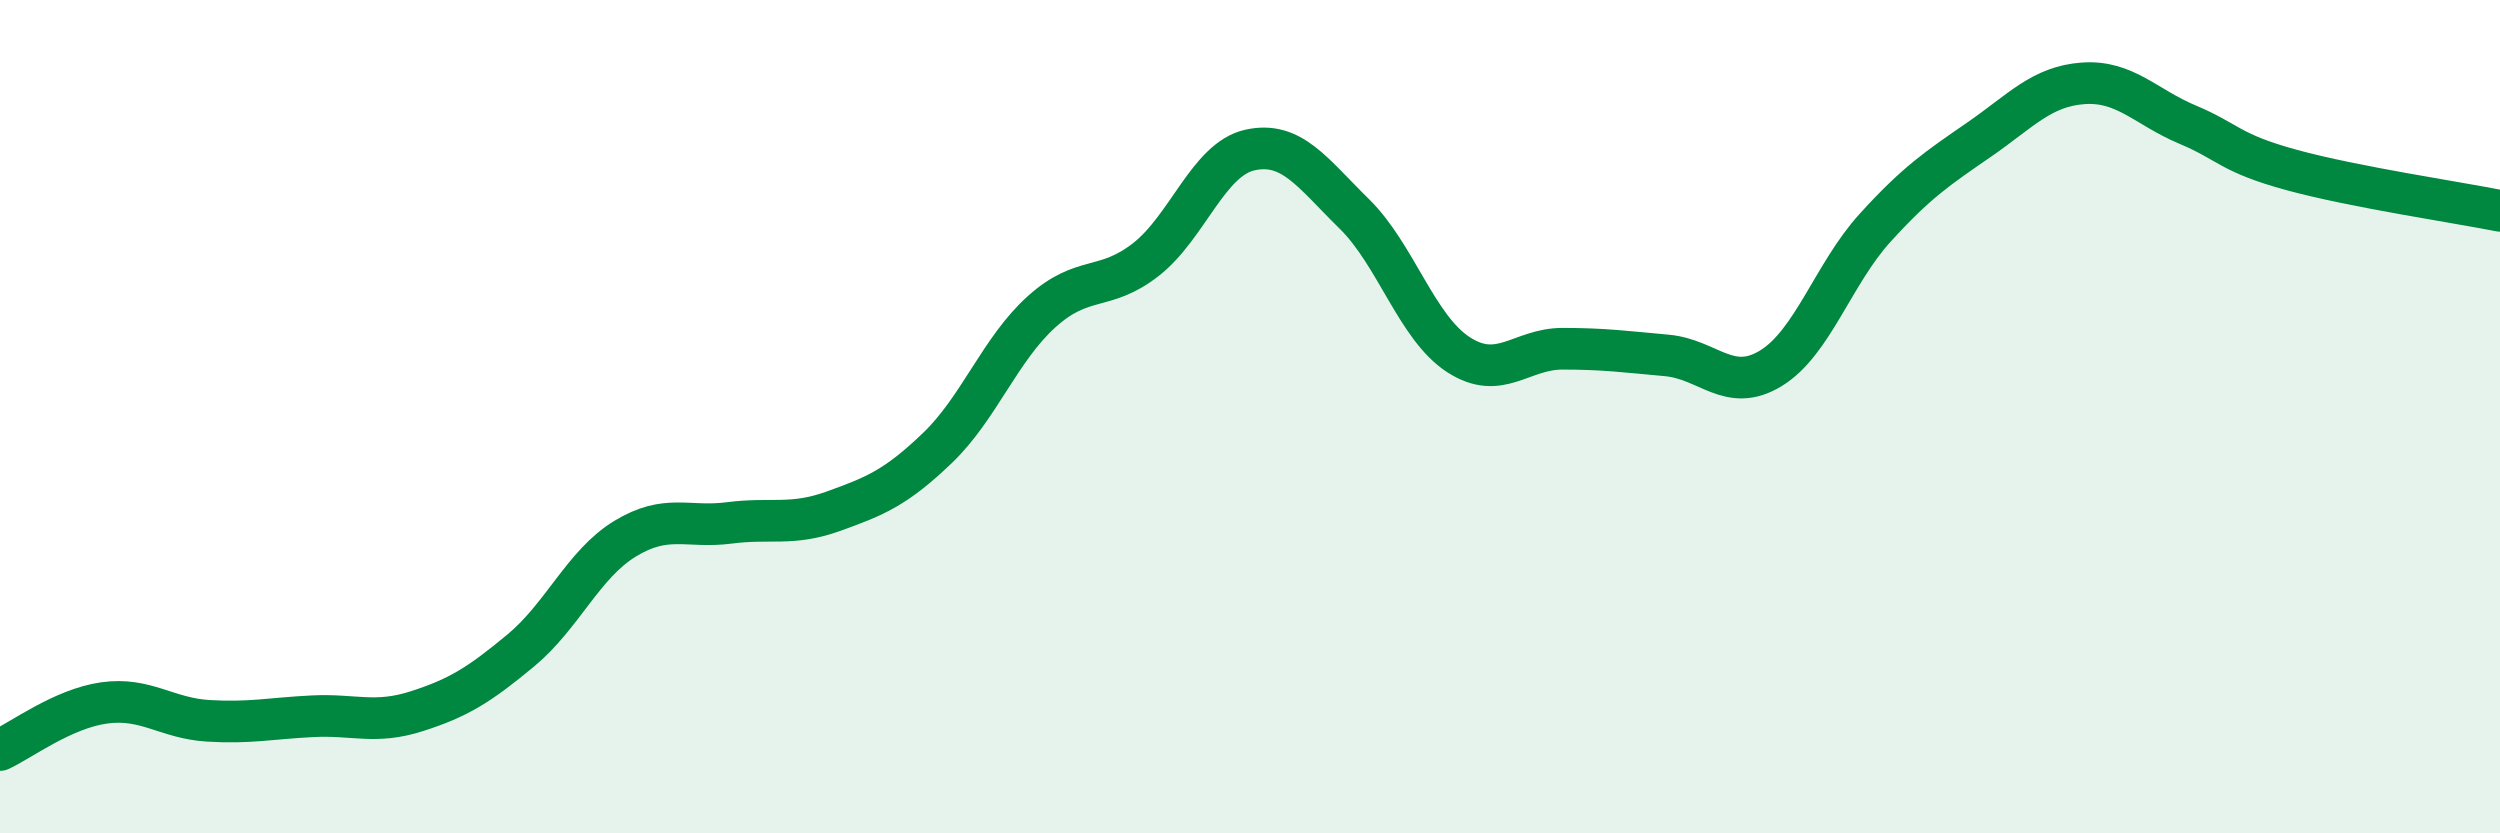 
    <svg width="60" height="20" viewBox="0 0 60 20" xmlns="http://www.w3.org/2000/svg">
      <path
        d="M 0,18 C 0.5,17.77 1.5,17.01 2.5,16.87 C 3.5,16.73 4,17.24 5,17.3 C 6,17.36 6.5,17.24 7.5,17.19 C 8.5,17.14 9,17.39 10,17.07 C 11,16.75 11.5,16.44 12.5,15.61 C 13.5,14.78 14,13.54 15,12.93 C 16,12.32 16.5,12.68 17.5,12.55 C 18.5,12.42 19,12.63 20,12.27 C 21,11.91 21.5,11.71 22.5,10.75 C 23.5,9.79 24,8.38 25,7.48 C 26,6.58 26.5,7.01 27.5,6.23 C 28.5,5.45 29,3.82 30,3.6 C 31,3.38 31.5,4.15 32.5,5.13 C 33.5,6.11 34,7.86 35,8.51 C 36,9.16 36.5,8.37 37.5,8.37 C 38.5,8.37 39,8.44 40,8.53 C 41,8.62 41.5,9.45 42.5,8.84 C 43.5,8.23 44,6.57 45,5.47 C 46,4.37 46.5,4.04 47.5,3.35 C 48.5,2.66 49,2.07 50,2 C 51,1.93 51.5,2.57 52.5,2.99 C 53.5,3.41 53.5,3.67 55,4.08 C 56.5,4.49 59,4.86 60,5.06L60 20L0 20Z"
        fill="#008740"
        opacity="0.1"
        stroke-linecap="round"
        stroke-linejoin="round"
      />
      <path
        d="M 0,18 C 0.5,17.77 1.5,17.01 2.5,16.87 C 3.5,16.73 4,17.24 5,17.3 C 6,17.36 6.5,17.24 7.5,17.19 C 8.5,17.14 9,17.39 10,17.07 C 11,16.75 11.5,16.44 12.5,15.61 C 13.5,14.78 14,13.54 15,12.93 C 16,12.32 16.5,12.68 17.5,12.55 C 18.5,12.42 19,12.63 20,12.27 C 21,11.91 21.5,11.71 22.5,10.75 C 23.5,9.79 24,8.38 25,7.48 C 26,6.58 26.5,7.01 27.5,6.23 C 28.5,5.45 29,3.82 30,3.6 C 31,3.38 31.5,4.15 32.5,5.13 C 33.5,6.11 34,7.86 35,8.51 C 36,9.16 36.5,8.37 37.5,8.37 C 38.5,8.37 39,8.44 40,8.53 C 41,8.62 41.5,9.45 42.5,8.84 C 43.5,8.23 44,6.57 45,5.47 C 46,4.37 46.5,4.04 47.5,3.35 C 48.5,2.66 49,2.07 50,2 C 51,1.93 51.5,2.57 52.5,2.99 C 53.5,3.41 53.5,3.67 55,4.08 C 56.5,4.49 59,4.86 60,5.06"
        stroke="#008740"
        stroke-width="1"
        fill="none"
        stroke-linecap="round"
        stroke-linejoin="round"
      />
    </svg>
  